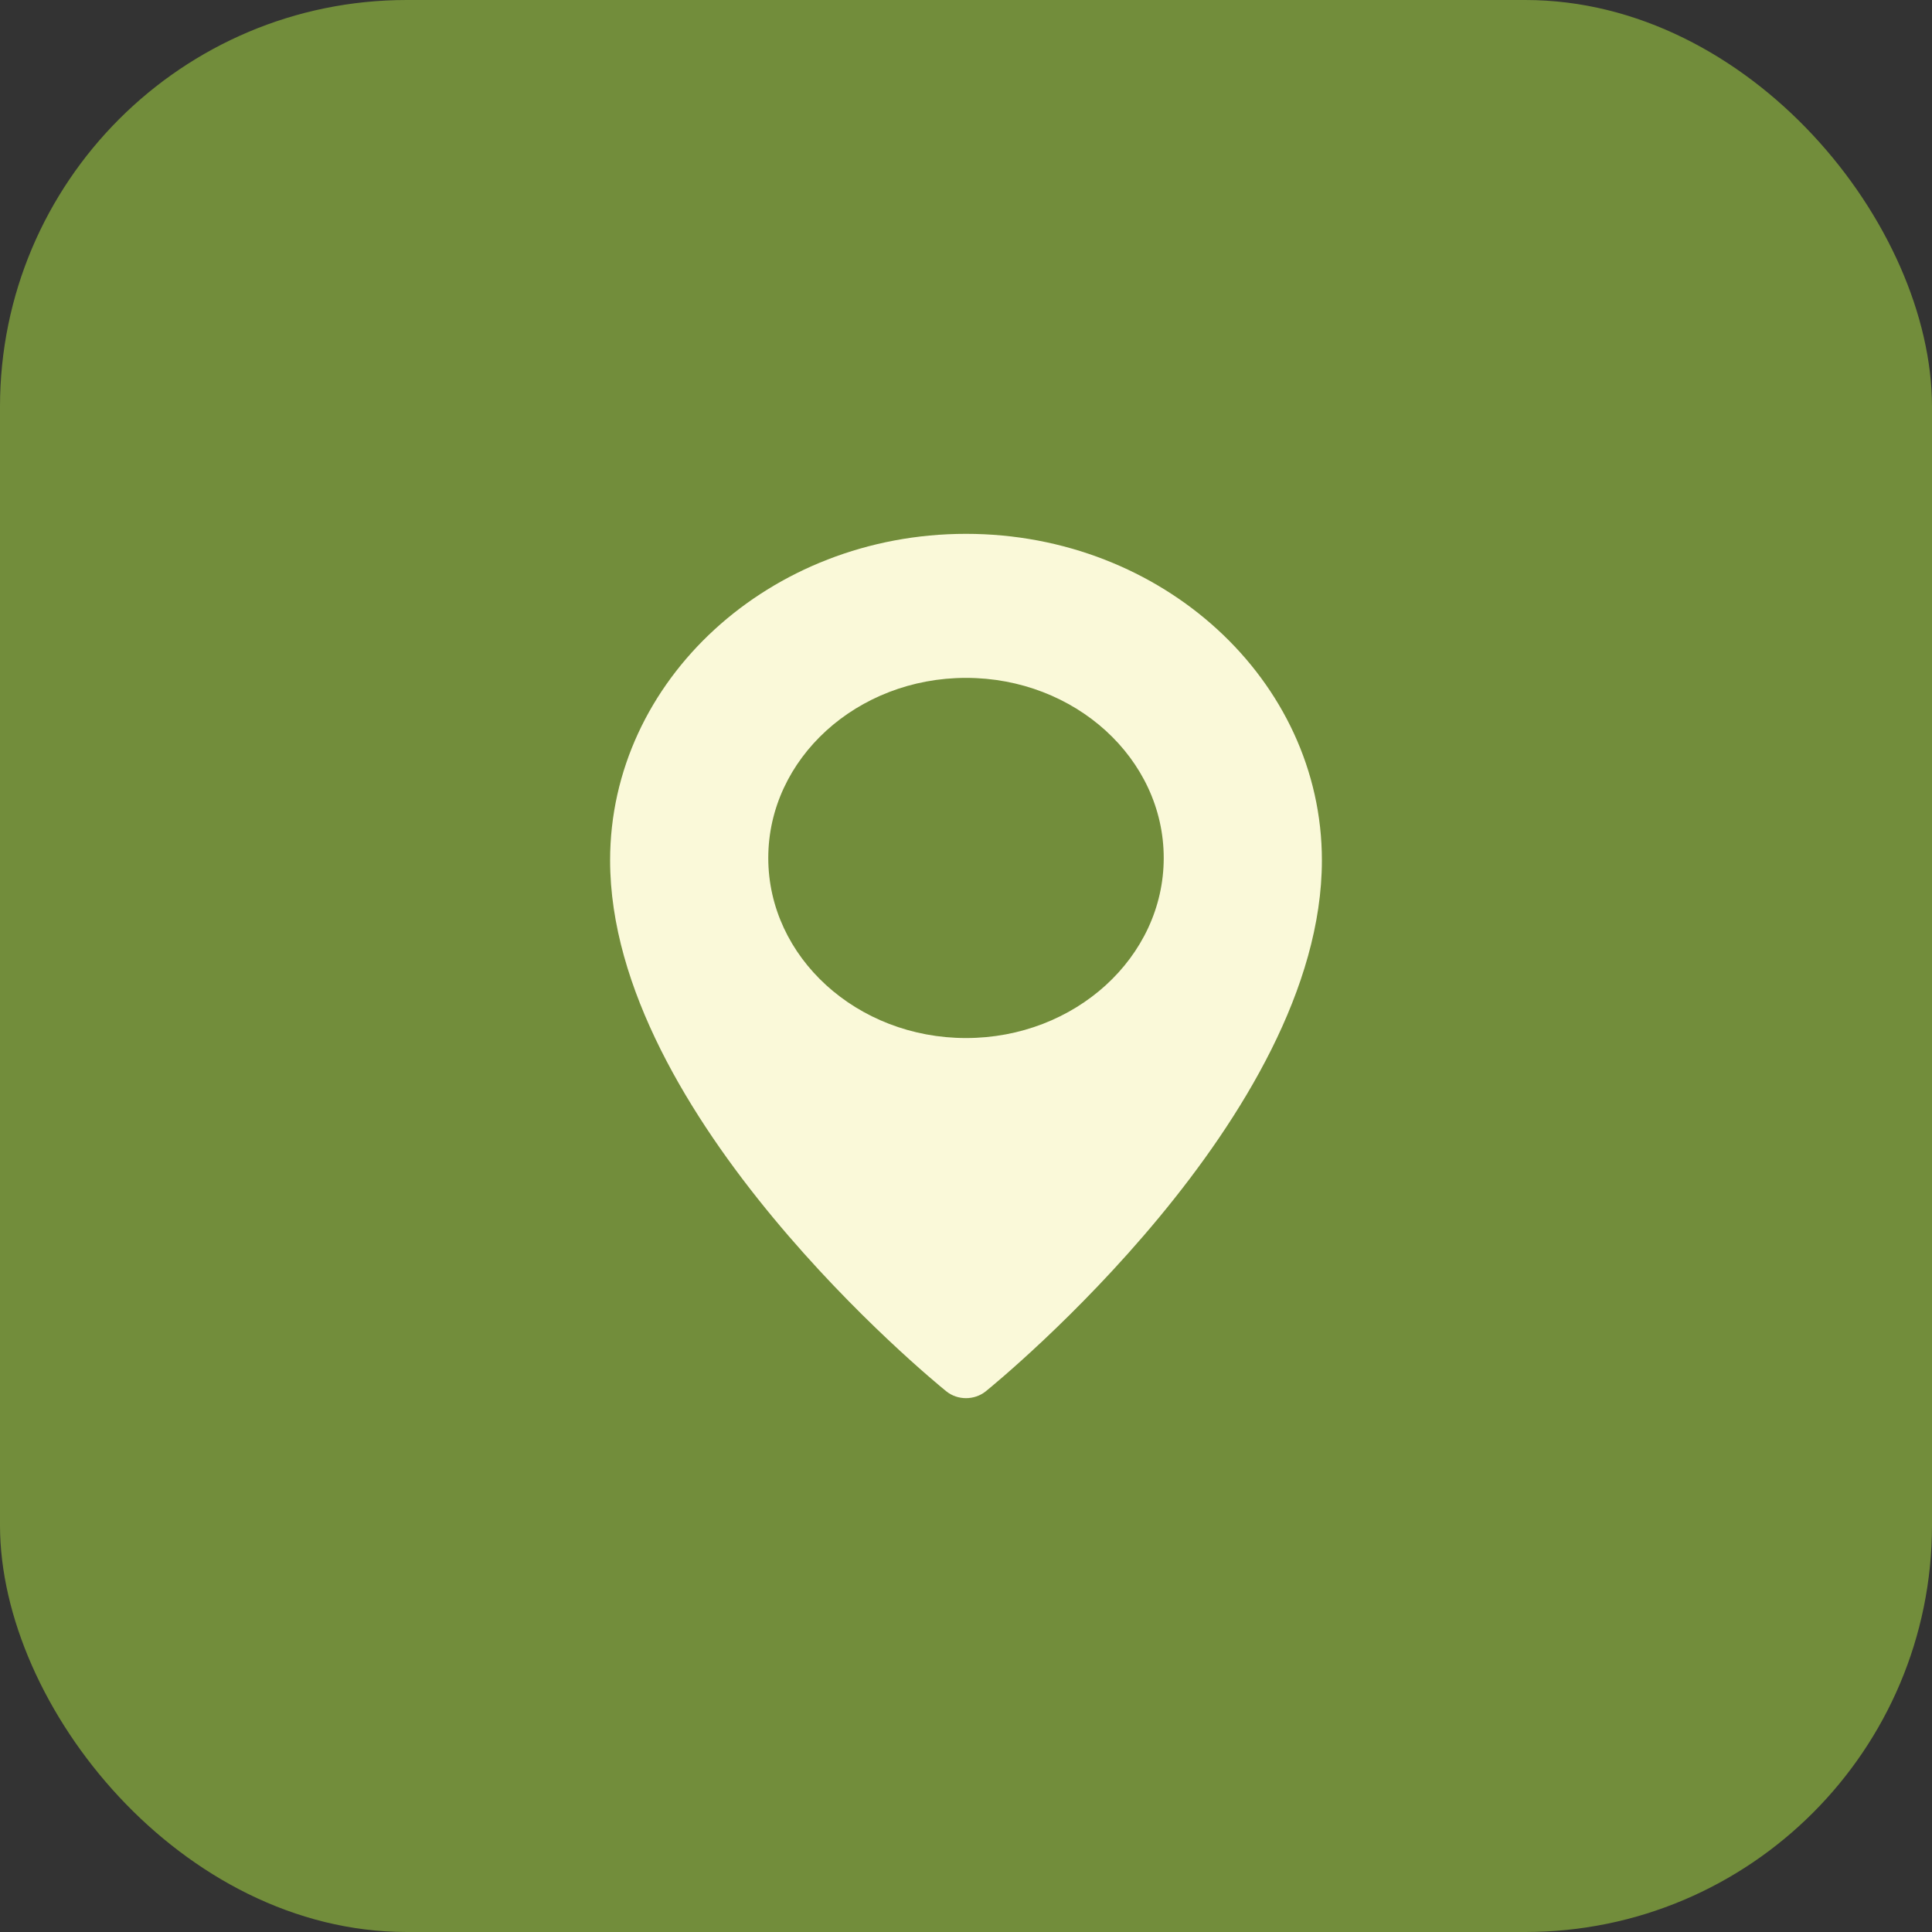 <svg xmlns="http://www.w3.org/2000/svg" fill="none" viewBox="0 0 38 38" height="38" width="38">
<rect x="0" y="0" width="38" height="38" fill="#333333" stroke="none"/>
<rect fill="#728D3B" rx="8" height="38" width="38"></rect>
<path fill="#FAF9D9" d="M19 10.5C15.141 10.5 12 13.38 12 16.921C12 21.952 18.342 27.147 18.612 27.365C18.723 27.455 18.862 27.5 19 27.5C19.138 27.5 19.277 27.455 19.388 27.366C19.658 27.147 26 21.952 26 16.921C26 13.38 22.859 10.5 19 10.5ZM19 20.417C16.856 20.417 15.111 18.828 15.111 16.875C15.111 14.922 16.856 13.333 19 13.333C21.144 13.333 22.889 14.922 22.889 16.875C22.889 18.828 21.144 20.417 19 20.417Z"></path>
</svg>
